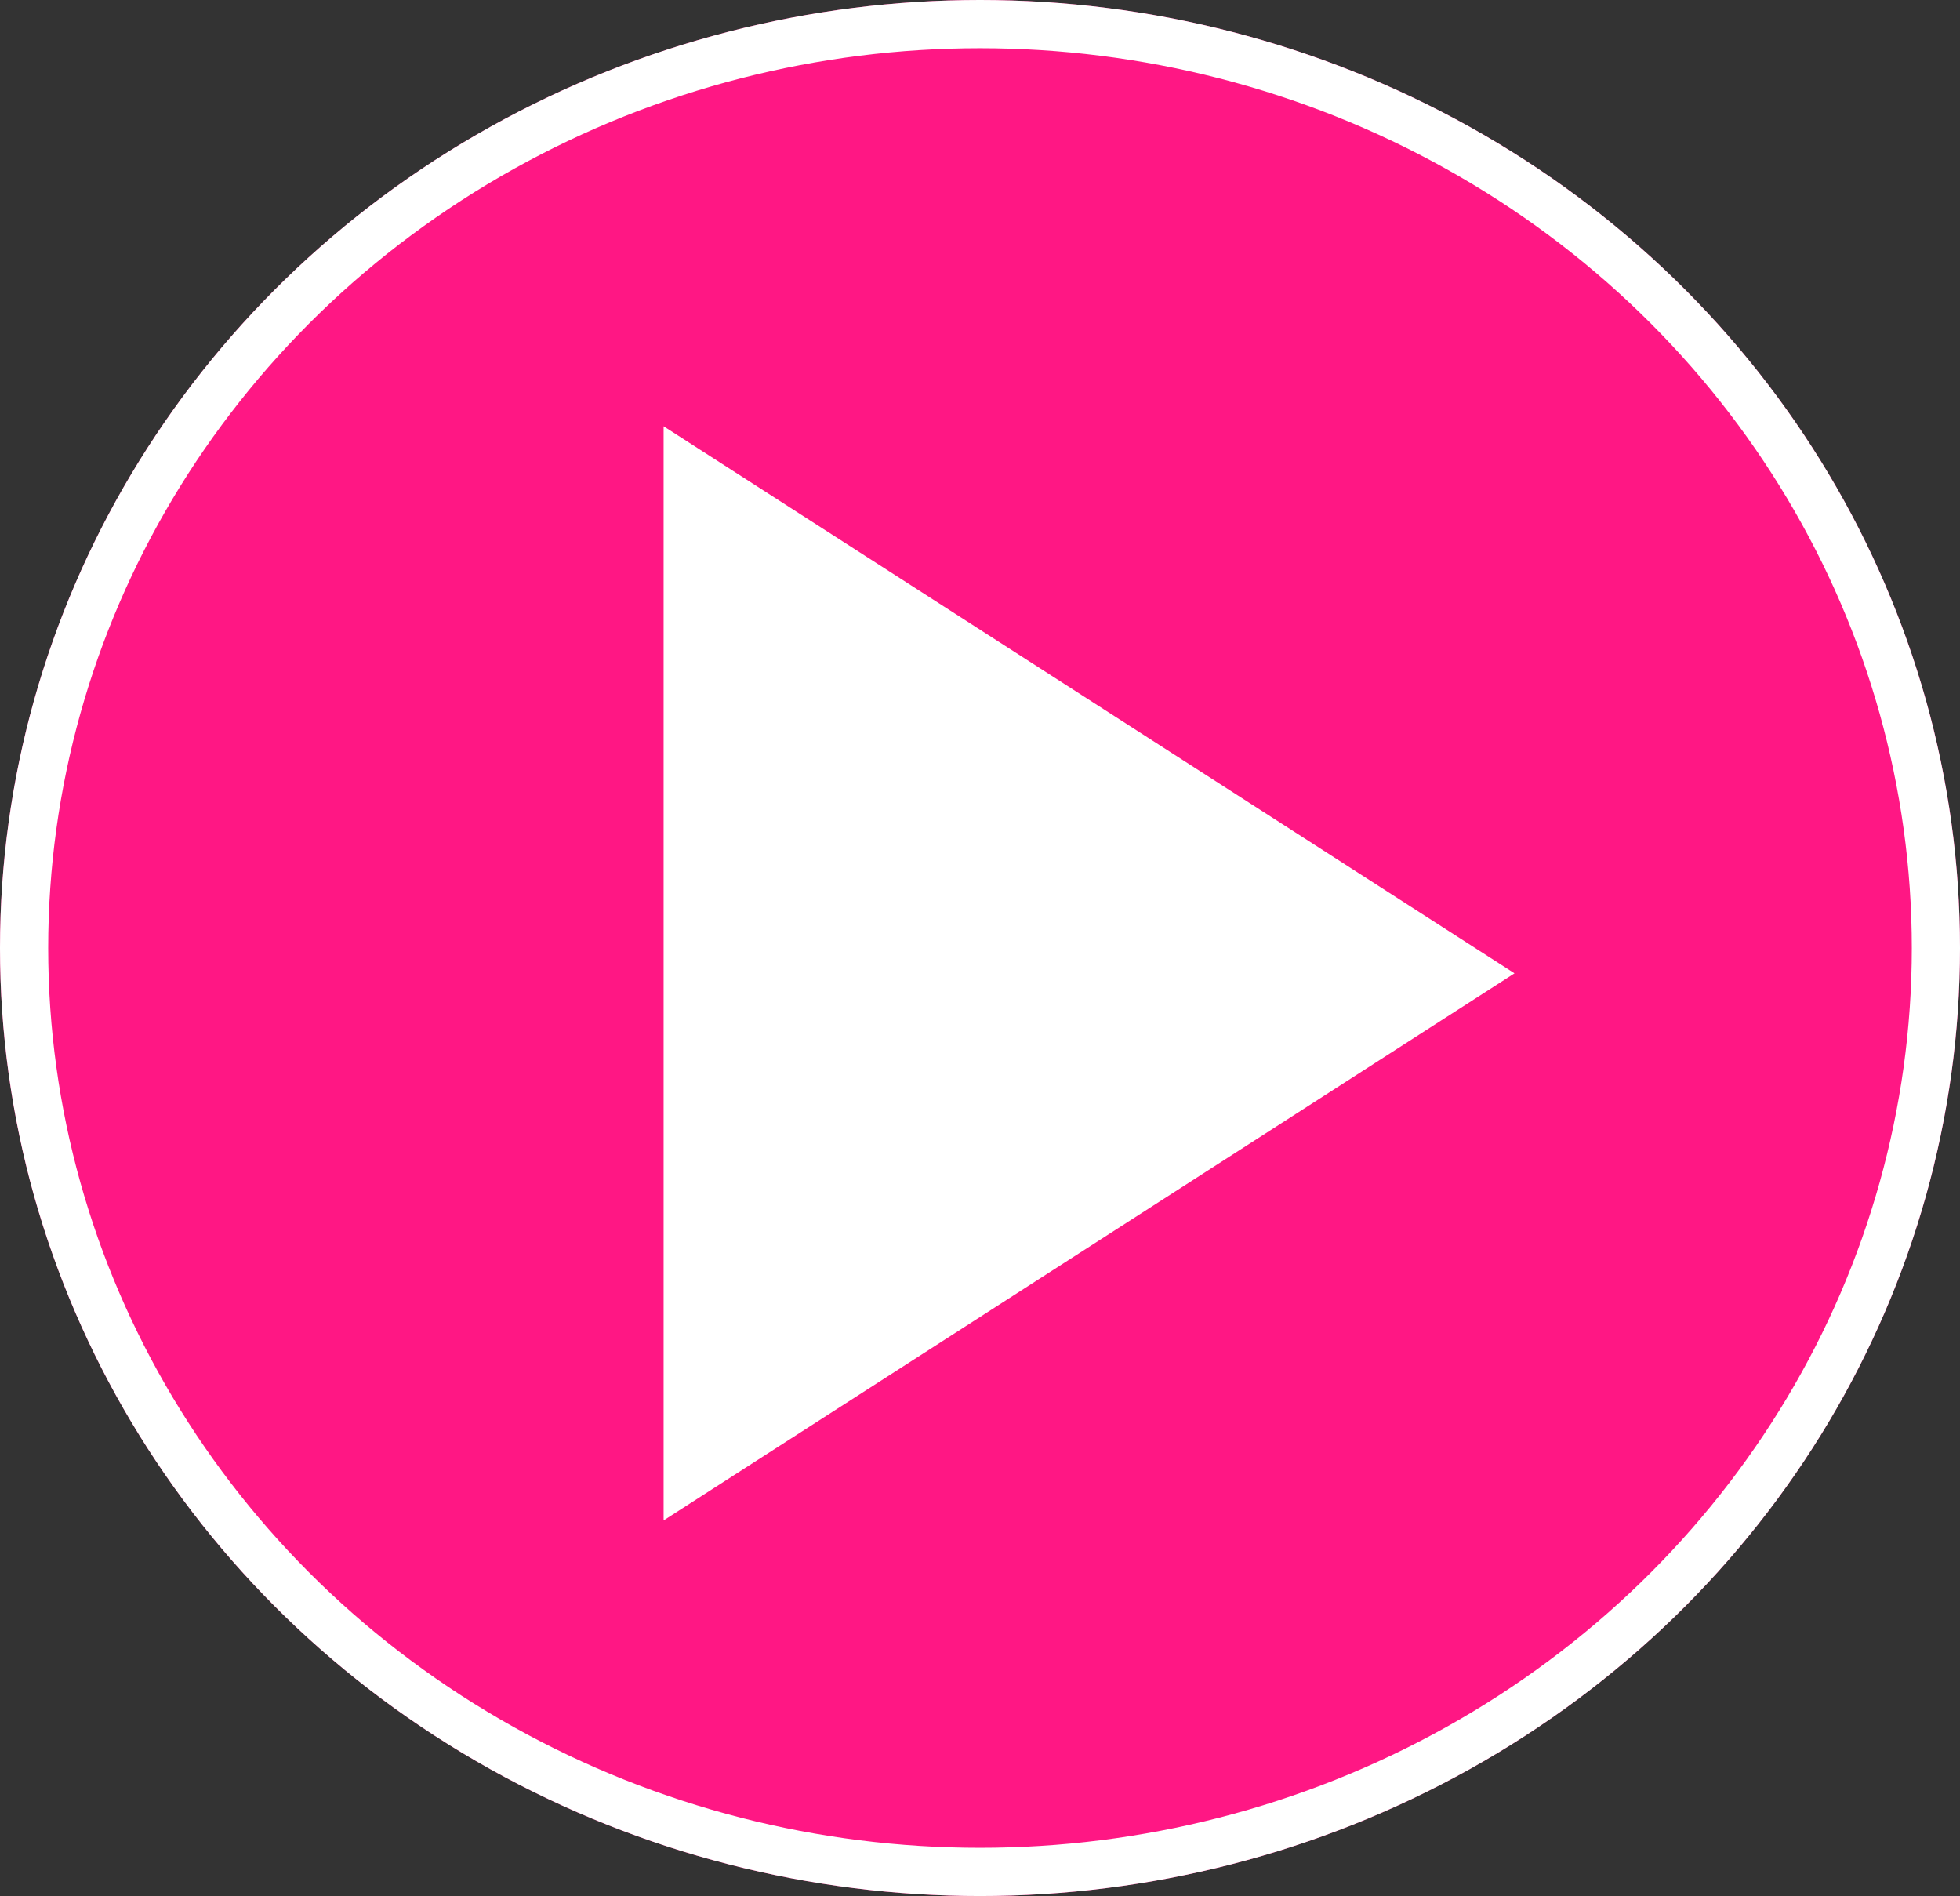 <svg xmlns="http://www.w3.org/2000/svg" width="61" height="59" viewBox="0 0 61 59">
  <rect x="0" y="0" width="61" height="59" fill="#333333" stroke="none"/>
  <g id="Grupo_59" data-name="Grupo 59" transform="translate(0.464)">
    <g id="Elipse_1" data-name="Elipse 1" transform="translate(-0.464)" fill="#ff1784" stroke="#fff" stroke-width="1.5">
      <ellipse cx="30.5" cy="29.5" rx="30.5" ry="29.5" stroke="none"/>
      <ellipse cx="30.5" cy="29.5" rx="29.75" ry="28.75" fill="none"/>
    </g>
    <g id="Grupo_54" data-name="Grupo 54" transform="translate(20.189 13.264)">
      <path id="Trazado_6" data-name="Trazado 6" d="M10,6,36.482,23.024,10,40.048Z" transform="translate(-10 -6)" fill="#fff"/>
    </g>
  </g>
</svg>
